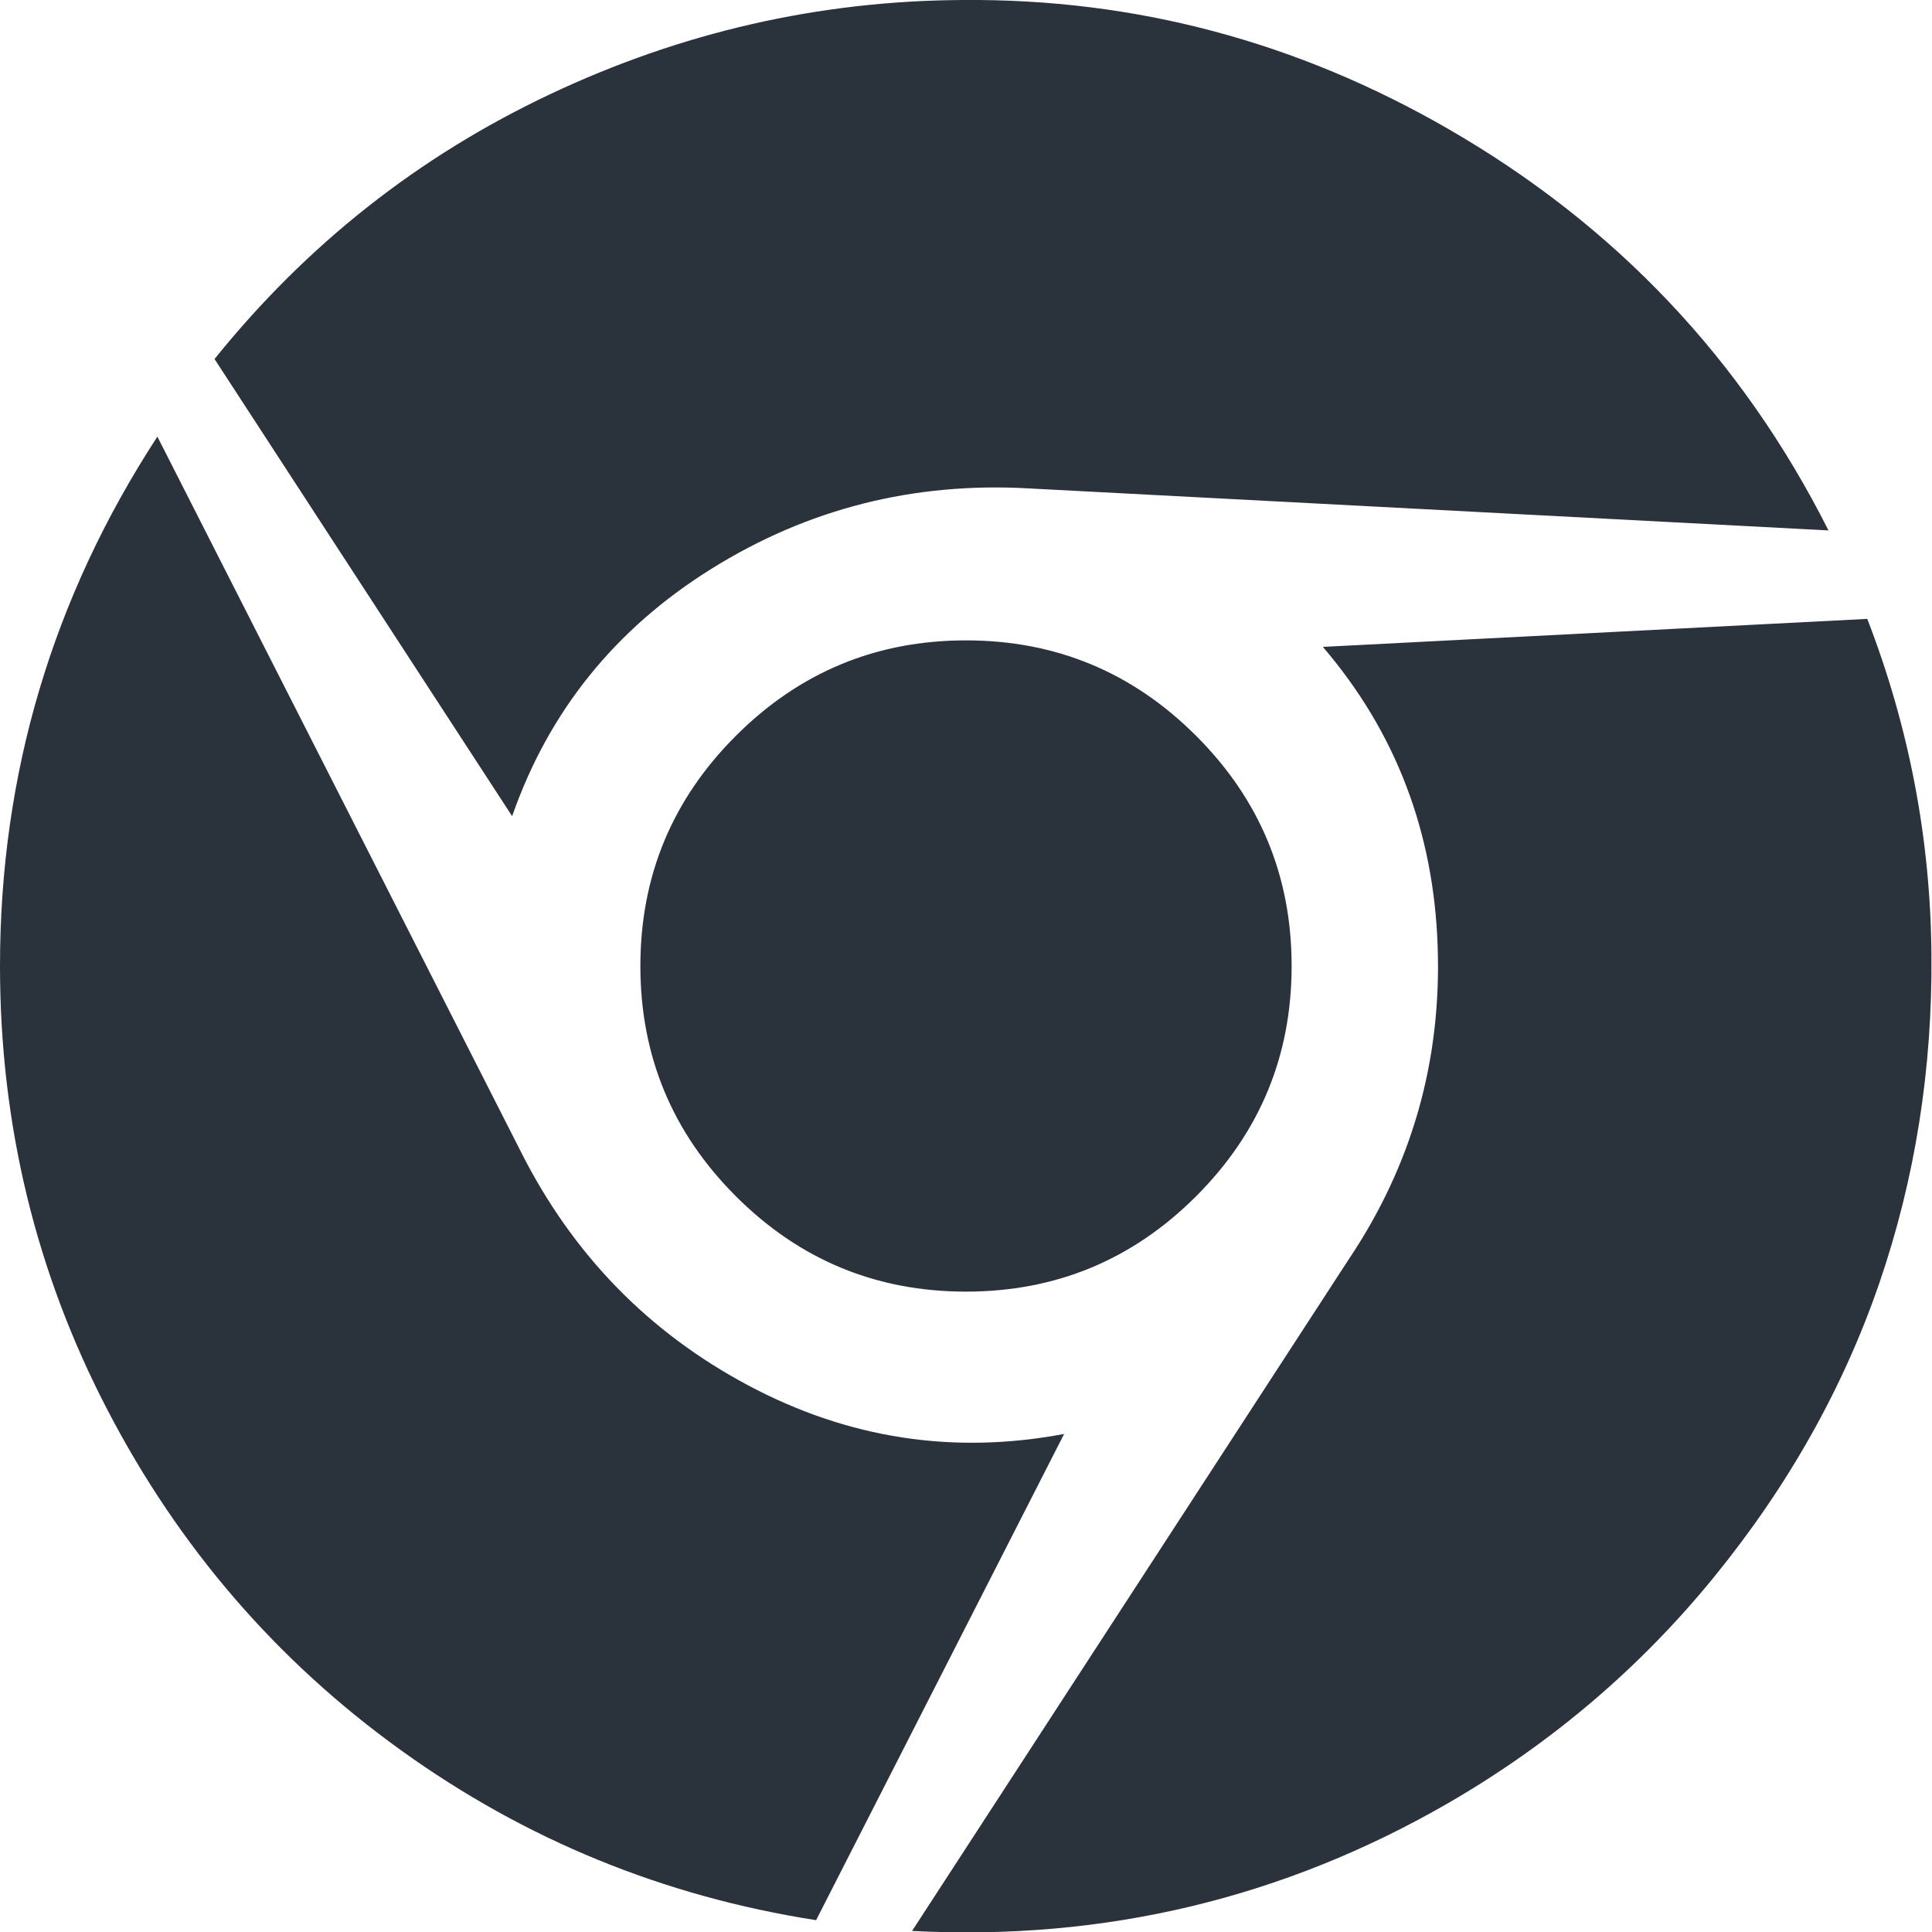 <svg width="24" height="24" viewBox="0 0 24 24" fill="none" xmlns="http://www.w3.org/2000/svg">
<g clip-path="url(#clip0)">
<path d="M11.96 6.58178e-05C14.103 -0.018 16.116 0.518 18 1.607C20.071 2.804 21.643 4.464 22.714 6.589L12.777 6.067C11.348 5.987 10.036 6.319 8.839 7.065C7.643 7.81 6.817 8.835 6.362 10.139L2.665 4.46C3.808 3.04 5.196 1.944 6.83 1.172C8.464 0.4 10.174 0.009 11.96 6.58178e-05ZM1.955 5.424L6.469 14.304C7.112 15.581 8.054 16.549 9.295 17.21C10.536 17.871 11.844 18.072 13.219 17.813L10.138 23.853C8.246 23.558 6.527 22.855 4.982 21.743C3.438 20.632 2.221 19.221 1.333 17.511C0.444 15.801 0 13.964 0 12C0 9.616 0.652 7.424 1.955 5.424ZM23.196 7.688C23.714 9.027 23.98 10.413 23.993 11.846C24.007 13.279 23.79 14.645 23.344 15.944C22.897 17.243 22.214 18.458 21.295 19.587C20.375 20.717 19.277 21.652 18 22.393C15.946 23.581 13.723 24.112 11.33 23.987L16.755 15.643C17.54 14.473 17.909 13.176 17.859 11.752C17.81 10.328 17.335 9.089 16.433 8.036L23.196 7.688ZM12 7.955C13.116 7.955 14.069 8.351 14.859 9.141C15.65 9.931 16.045 10.884 16.045 12C16.045 13.116 15.65 14.069 14.859 14.86C14.069 15.65 13.116 16.045 12 16.045C10.884 16.045 9.931 15.65 9.141 14.86C8.35 14.069 7.955 13.116 7.955 12C7.955 10.884 8.35 9.931 9.141 9.141C9.931 8.351 10.884 7.955 12 7.955Z" fill="#2A333C"/>
</g>
<defs>
<clipPath id="clip0">
<rect width="24" height="24" fill="white"/>
</clipPath>
</defs>
</svg>

